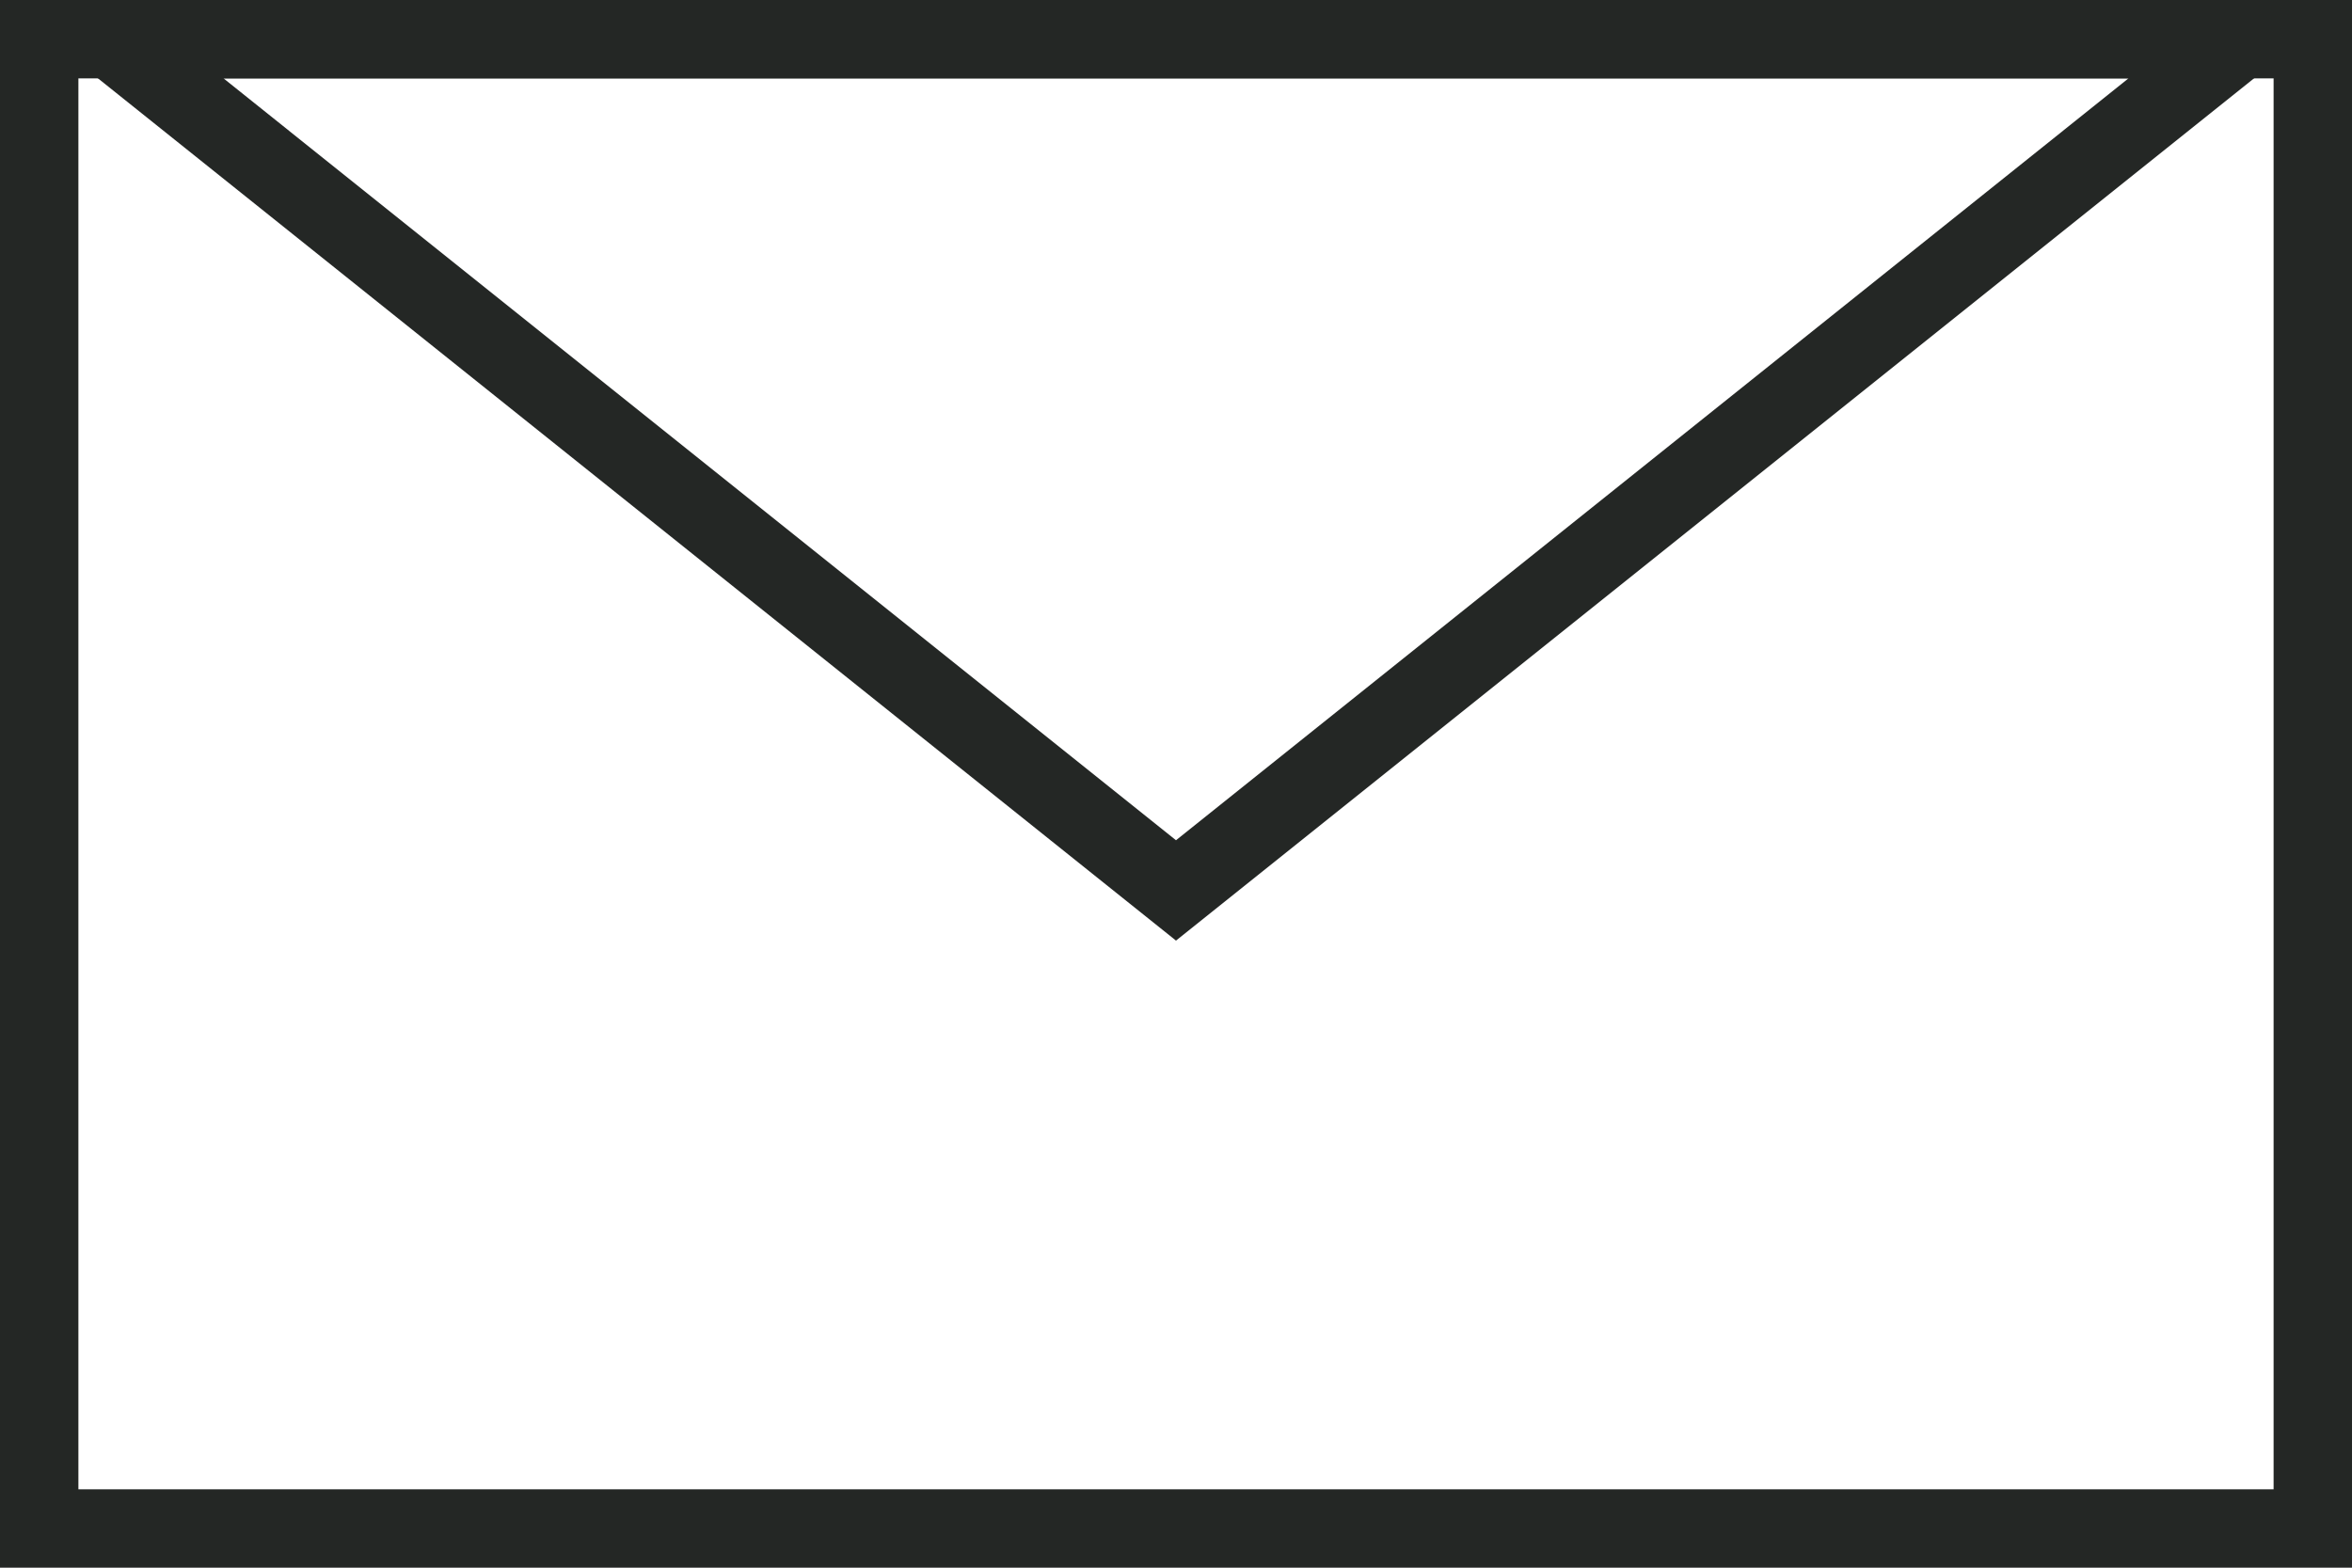 <svg xmlns="http://www.w3.org/2000/svg" width="60" height="40" viewBox="0 0 60 40">
  <g id="envelop-black" transform="translate(-98 -432)">
    <g id="Rectangle_125" data-name="Rectangle 125" transform="translate(98 432)" fill="none" stroke="#242725" stroke-width="2">
      <rect width="60" height="40" stroke="none"/>
      <rect x="1" y="1" width="58" height="38" fill="none"/>
    </g>
    <g id="Polygon_1" data-name="Polygon 1" transform="translate(158 456) rotate(180)" fill="none">
      <path d="M30,0,60,24H0Z" stroke="none"/>
      <path d="M 30 2.561 L 5.702 22 L 54.298 22 L 30 2.561 M 30 0 L 60 24 L 0 24 L 30 0 Z" stroke="none" fill="#242725"/>
    </g>
  </g>
</svg>
